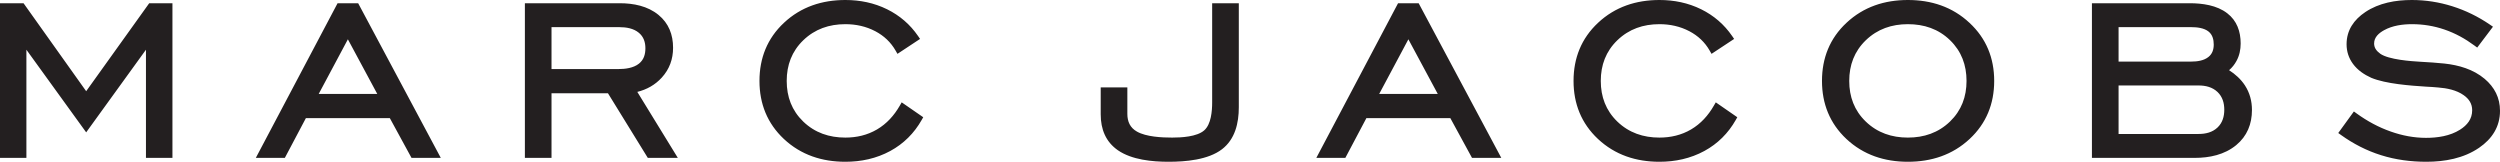 <svg xmlns="http://www.w3.org/2000/svg" fill="none" viewBox="0 0 170 11" height="11" width="170">
<g style="mix-blend-mode:luminosity">
<path fill="#231F20" d="M5.86 6.202L10.146 0.22H11.726V10.736H9.925V3.381L5.86 9L1.795 3.381V10.736H0V0.22H1.601L5.86 6.202ZM26.509 8.033H20.8L19.369 10.736H17.396L22.955 0.22H24.355L29.974 10.736H27.983L26.509 8.033ZM21.671 6.389H25.655L23.656 2.672L21.671 6.389ZM43.337 6.249L46.092 10.736H44.051L41.341 6.341H37.503V10.736H35.692V0.22H42.138C43.073 0.22 44.039 0.406 44.779 1.015C45.473 1.583 45.769 2.357 45.769 3.248C45.769 4.022 45.523 4.704 45.001 5.276C44.544 5.778 43.977 6.089 43.337 6.249ZM37.503 4.696H42.051C42.514 4.696 43.075 4.629 43.45 4.327C43.779 4.066 43.887 3.696 43.887 3.285C43.887 2.868 43.769 2.503 43.445 2.232C43.083 1.925 42.576 1.846 42.118 1.846H37.503V4.696ZM61.315 6.96L62.78 7.972L62.673 8.16C62.161 9.061 61.449 9.772 60.541 10.266C59.593 10.78 58.556 11 57.484 11C55.901 11 54.469 10.54 53.303 9.449C52.173 8.387 51.644 7.052 51.644 5.503C51.644 3.949 52.174 2.612 53.31 1.55C54.475 0.46 55.908 0 57.484 0C58.474 0 59.434 0.192 60.325 0.632C61.18 1.055 61.887 1.661 62.428 2.449L62.564 2.647L61.027 3.662L60.903 3.445C60.575 2.87 60.11 2.435 59.526 2.126C58.89 1.791 58.201 1.644 57.484 1.644C56.387 1.644 55.415 1.973 54.621 2.739C53.843 3.493 53.496 4.425 53.496 5.503C53.496 6.58 53.841 7.513 54.62 8.266C55.416 9.031 56.389 9.356 57.484 9.356C58.247 9.356 58.973 9.191 59.635 8.803C60.3 8.413 60.805 7.848 61.188 7.18L61.315 6.96ZM74.848 5.942H76.66V7.742C76.66 8.27 76.845 8.685 77.312 8.948C77.939 9.305 79.002 9.356 79.706 9.356C80.329 9.356 81.387 9.302 81.884 8.867C82.36 8.451 82.427 7.544 82.427 6.96V0.22H84.239V7.295C84.239 8.367 83.986 9.465 83.098 10.147C82.149 10.875 80.612 11 79.461 11C78.35 11 76.971 10.87 76.025 10.223C75.188 9.646 74.848 8.783 74.848 7.78V5.942ZM98.623 8.033H92.914L91.483 10.736H89.51L95.068 0.22H96.469L102.088 10.736H100.097L98.623 8.033ZM93.784 6.389H97.769L95.77 2.672L93.784 6.389ZM116.673 6.96L118.136 7.972L118.03 8.16C117.518 9.061 116.806 9.772 115.898 10.266C114.951 10.78 113.914 11 112.841 11C111.257 11 109.827 10.54 108.661 9.449C107.53 8.387 107.001 7.052 107.001 5.503C107.001 3.949 107.531 2.612 108.668 1.55C109.832 0.46 111.266 0 112.841 0C113.832 0 114.791 0.192 115.682 0.632C116.537 1.055 117.244 1.661 117.785 2.449L117.921 2.647L116.384 3.662L116.26 3.445C115.933 2.87 115.468 2.435 114.883 2.126C114.247 1.791 113.558 1.644 112.841 1.644C111.745 1.644 110.772 1.972 109.978 2.739C109.2 3.493 108.853 4.425 108.853 5.503C108.853 6.58 109.199 7.513 109.977 8.266C110.773 9.031 111.746 9.356 112.841 9.356C113.604 9.356 114.331 9.19 114.991 8.803C115.657 8.412 116.162 7.848 116.545 7.18L116.673 6.96ZM129.735 11C128.154 11 126.72 10.539 125.555 9.449C124.424 8.387 123.895 7.052 123.895 5.503C123.895 3.949 124.424 2.612 125.562 1.55C126.727 0.46 128.159 0 129.735 0C131.32 0 132.757 0.459 133.929 1.556C135.068 2.615 135.605 3.948 135.605 5.503C135.605 7.055 135.072 8.389 133.935 9.449C132.762 10.541 131.324 11 129.735 11ZM129.735 9.356C130.831 9.356 131.803 9.031 132.599 8.266C133.378 7.513 133.724 6.58 133.724 5.503C133.724 4.423 133.379 3.487 132.602 2.733C131.81 1.964 130.83 1.644 129.735 1.644C128.639 1.644 127.667 1.973 126.873 2.739C126.095 3.493 125.748 4.425 125.748 5.503C125.748 6.58 126.092 7.513 126.872 8.266C127.667 9.031 128.64 9.356 129.735 9.356ZM151.577 4.773C151.998 5.043 152.373 5.379 152.652 5.802C152.983 6.308 153.133 6.874 153.133 7.478C153.133 8.435 152.803 9.256 152.062 9.868C151.265 10.525 150.246 10.736 149.236 10.736H142.251V0.22H148.895C149.764 0.22 150.745 0.354 151.453 0.902C152.11 1.406 152.365 2.141 152.365 2.956C152.365 3.371 152.283 3.777 152.082 4.143C151.95 4.387 151.782 4.597 151.577 4.773ZM144.063 9.11H149.501C149.976 9.11 150.441 9.005 150.794 8.668C151.132 8.346 151.251 7.919 151.251 7.46C151.251 7.001 151.129 6.579 150.794 6.257C150.441 5.92 149.977 5.812 149.501 5.812H144.063V9.11ZM144.063 4.187H149.012C149.402 4.187 149.855 4.128 150.17 3.877C150.439 3.664 150.534 3.367 150.534 3.03C150.534 2.696 150.455 2.366 150.185 2.147C149.877 1.898 149.394 1.846 149.012 1.846H144.063V4.187ZM167.533 6.474C167.044 6.123 166.378 5.992 165.788 5.948C165.518 5.921 165.243 5.907 164.971 5.892C163.914 5.824 162.232 5.703 161.249 5.292C160.769 5.076 160.32 4.775 160.005 4.347C159.714 3.953 159.567 3.502 159.567 3.011C159.567 2.056 160.063 1.341 160.841 0.821C161.769 0.198 162.903 0 164.003 0C164.937 0 165.855 0.143 166.747 0.423C167.664 0.711 168.525 1.134 169.318 1.677L169.522 1.817L168.45 3.235L168.263 3.098C167.637 2.634 166.958 2.259 166.22 2.007C165.509 1.764 164.774 1.644 164.024 1.644C163.377 1.644 162.687 1.737 162.113 2.056C161.766 2.249 161.44 2.526 161.44 2.956C161.44 3.085 161.471 3.207 161.536 3.32C161.612 3.453 161.738 3.566 161.859 3.655C162.436 4.057 163.944 4.164 164.626 4.202C165.155 4.232 165.69 4.265 166.216 4.321C167.2 4.427 168.184 4.712 168.955 5.36C169.626 5.927 170 6.649 170 7.534C170 8.622 169.459 9.444 168.578 10.049C167.527 10.771 166.238 11 164.985 11C163.943 11 162.902 10.866 161.907 10.551C160.931 10.246 160.024 9.777 159.193 9.182L159.001 9.045L160.064 7.58L160.254 7.717C160.969 8.235 161.747 8.658 162.582 8.949C163.351 9.22 164.15 9.374 164.965 9.374C165.754 9.374 166.6 9.25 167.28 8.82C167.77 8.511 168.108 8.095 168.108 7.497C168.108 7.052 167.891 6.726 167.533 6.474Z" clip-rule="evenodd" fill-rule="evenodd"></path>
</g>
</svg>
